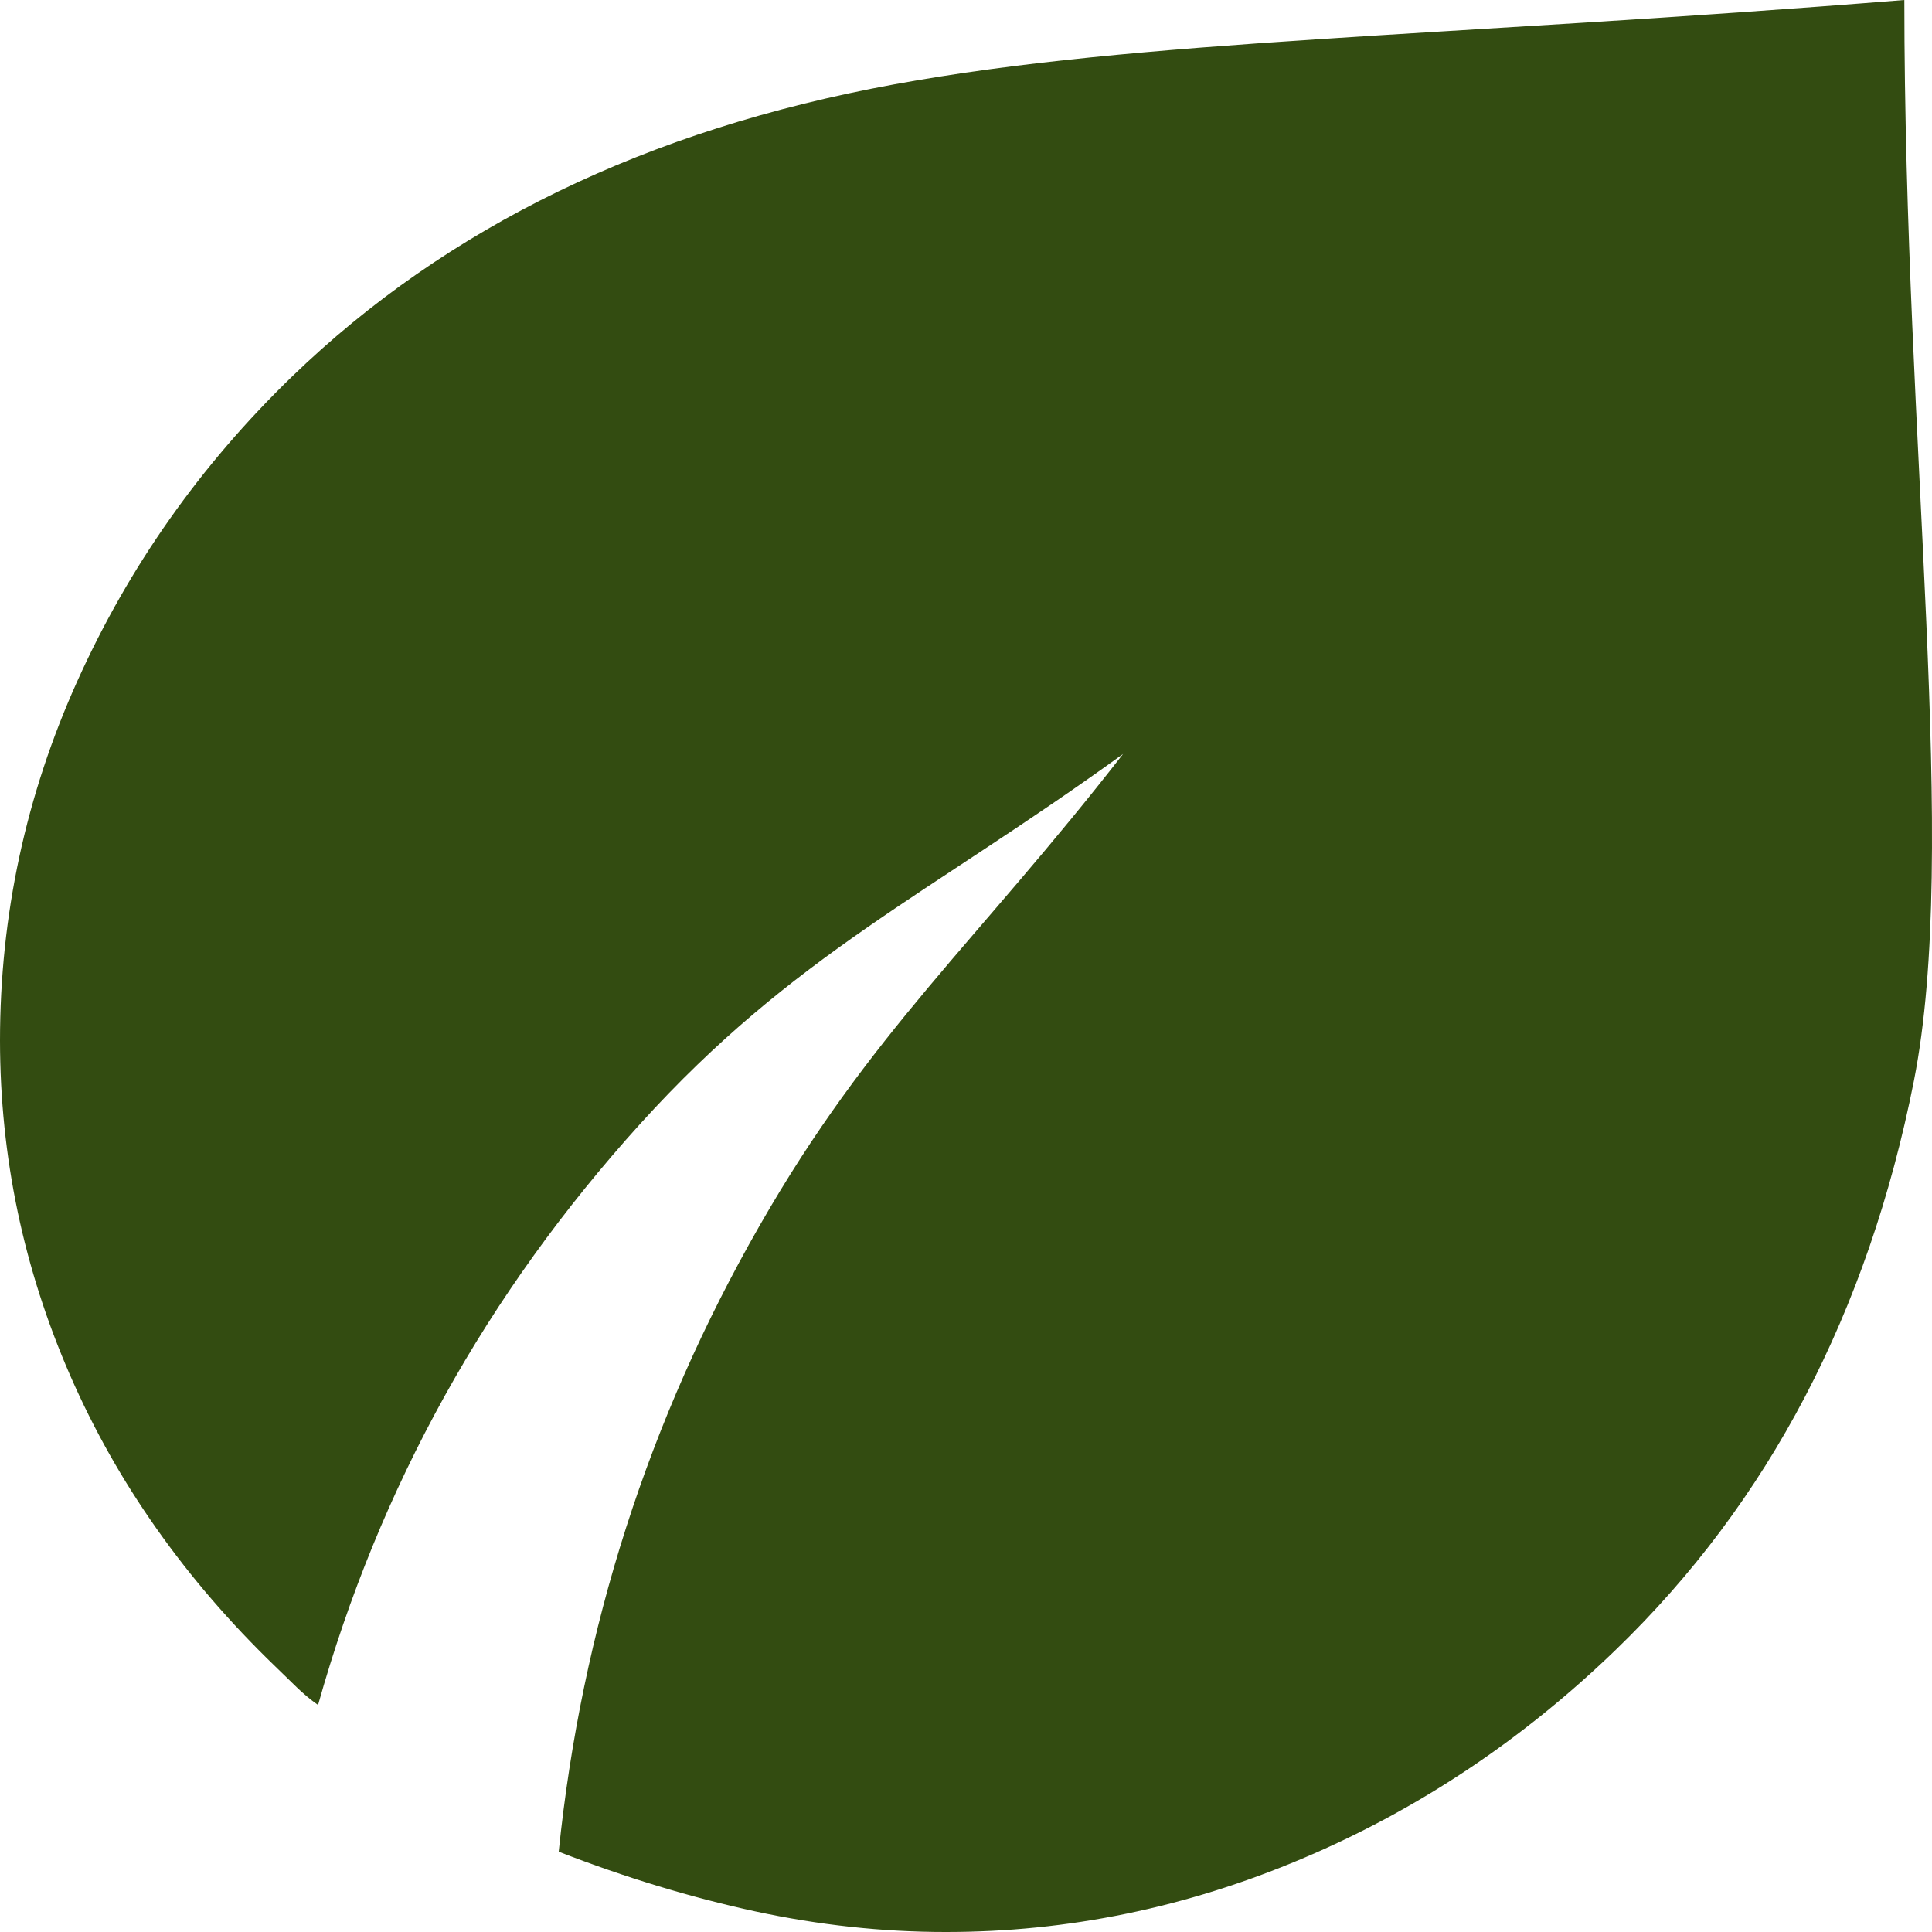 <svg width="16" height="16" viewBox="0 0 16 16" fill="none" xmlns="http://www.w3.org/2000/svg">
<path d="M7.83 16C7.308 16 6.782 15.943 6.253 15.829C5.723 15.714 5.181 15.55 4.627 15.335C4.817 13.486 5.37 11.759 6.288 10.155C7.205 8.55 8.087 7.805 9.301 6.244C7.683 7.415 6.576 7.901 5.303 9.306C4.03 10.712 3.14 12.317 2.634 14.12C2.57 14.075 2.511 14.025 2.456 13.972L2.278 13.799C1.534 13.081 0.969 12.279 0.582 11.393C0.195 10.506 0.001 9.582 0 8.619C0 7.58 0.214 6.586 0.641 5.639C1.068 4.691 1.661 3.851 2.42 3.117C3.701 1.879 5.362 1.073 7.403 0.699C9.443 0.325 11.929 0.309 15.771 0C15.771 3.707 16.229 7.033 15.85 8.952C15.47 10.87 14.647 12.44 13.382 13.662C12.607 14.411 11.741 14.988 10.783 15.393C9.826 15.798 8.842 16.001 7.83 16Z" fill="#334C11"/>
</svg>
